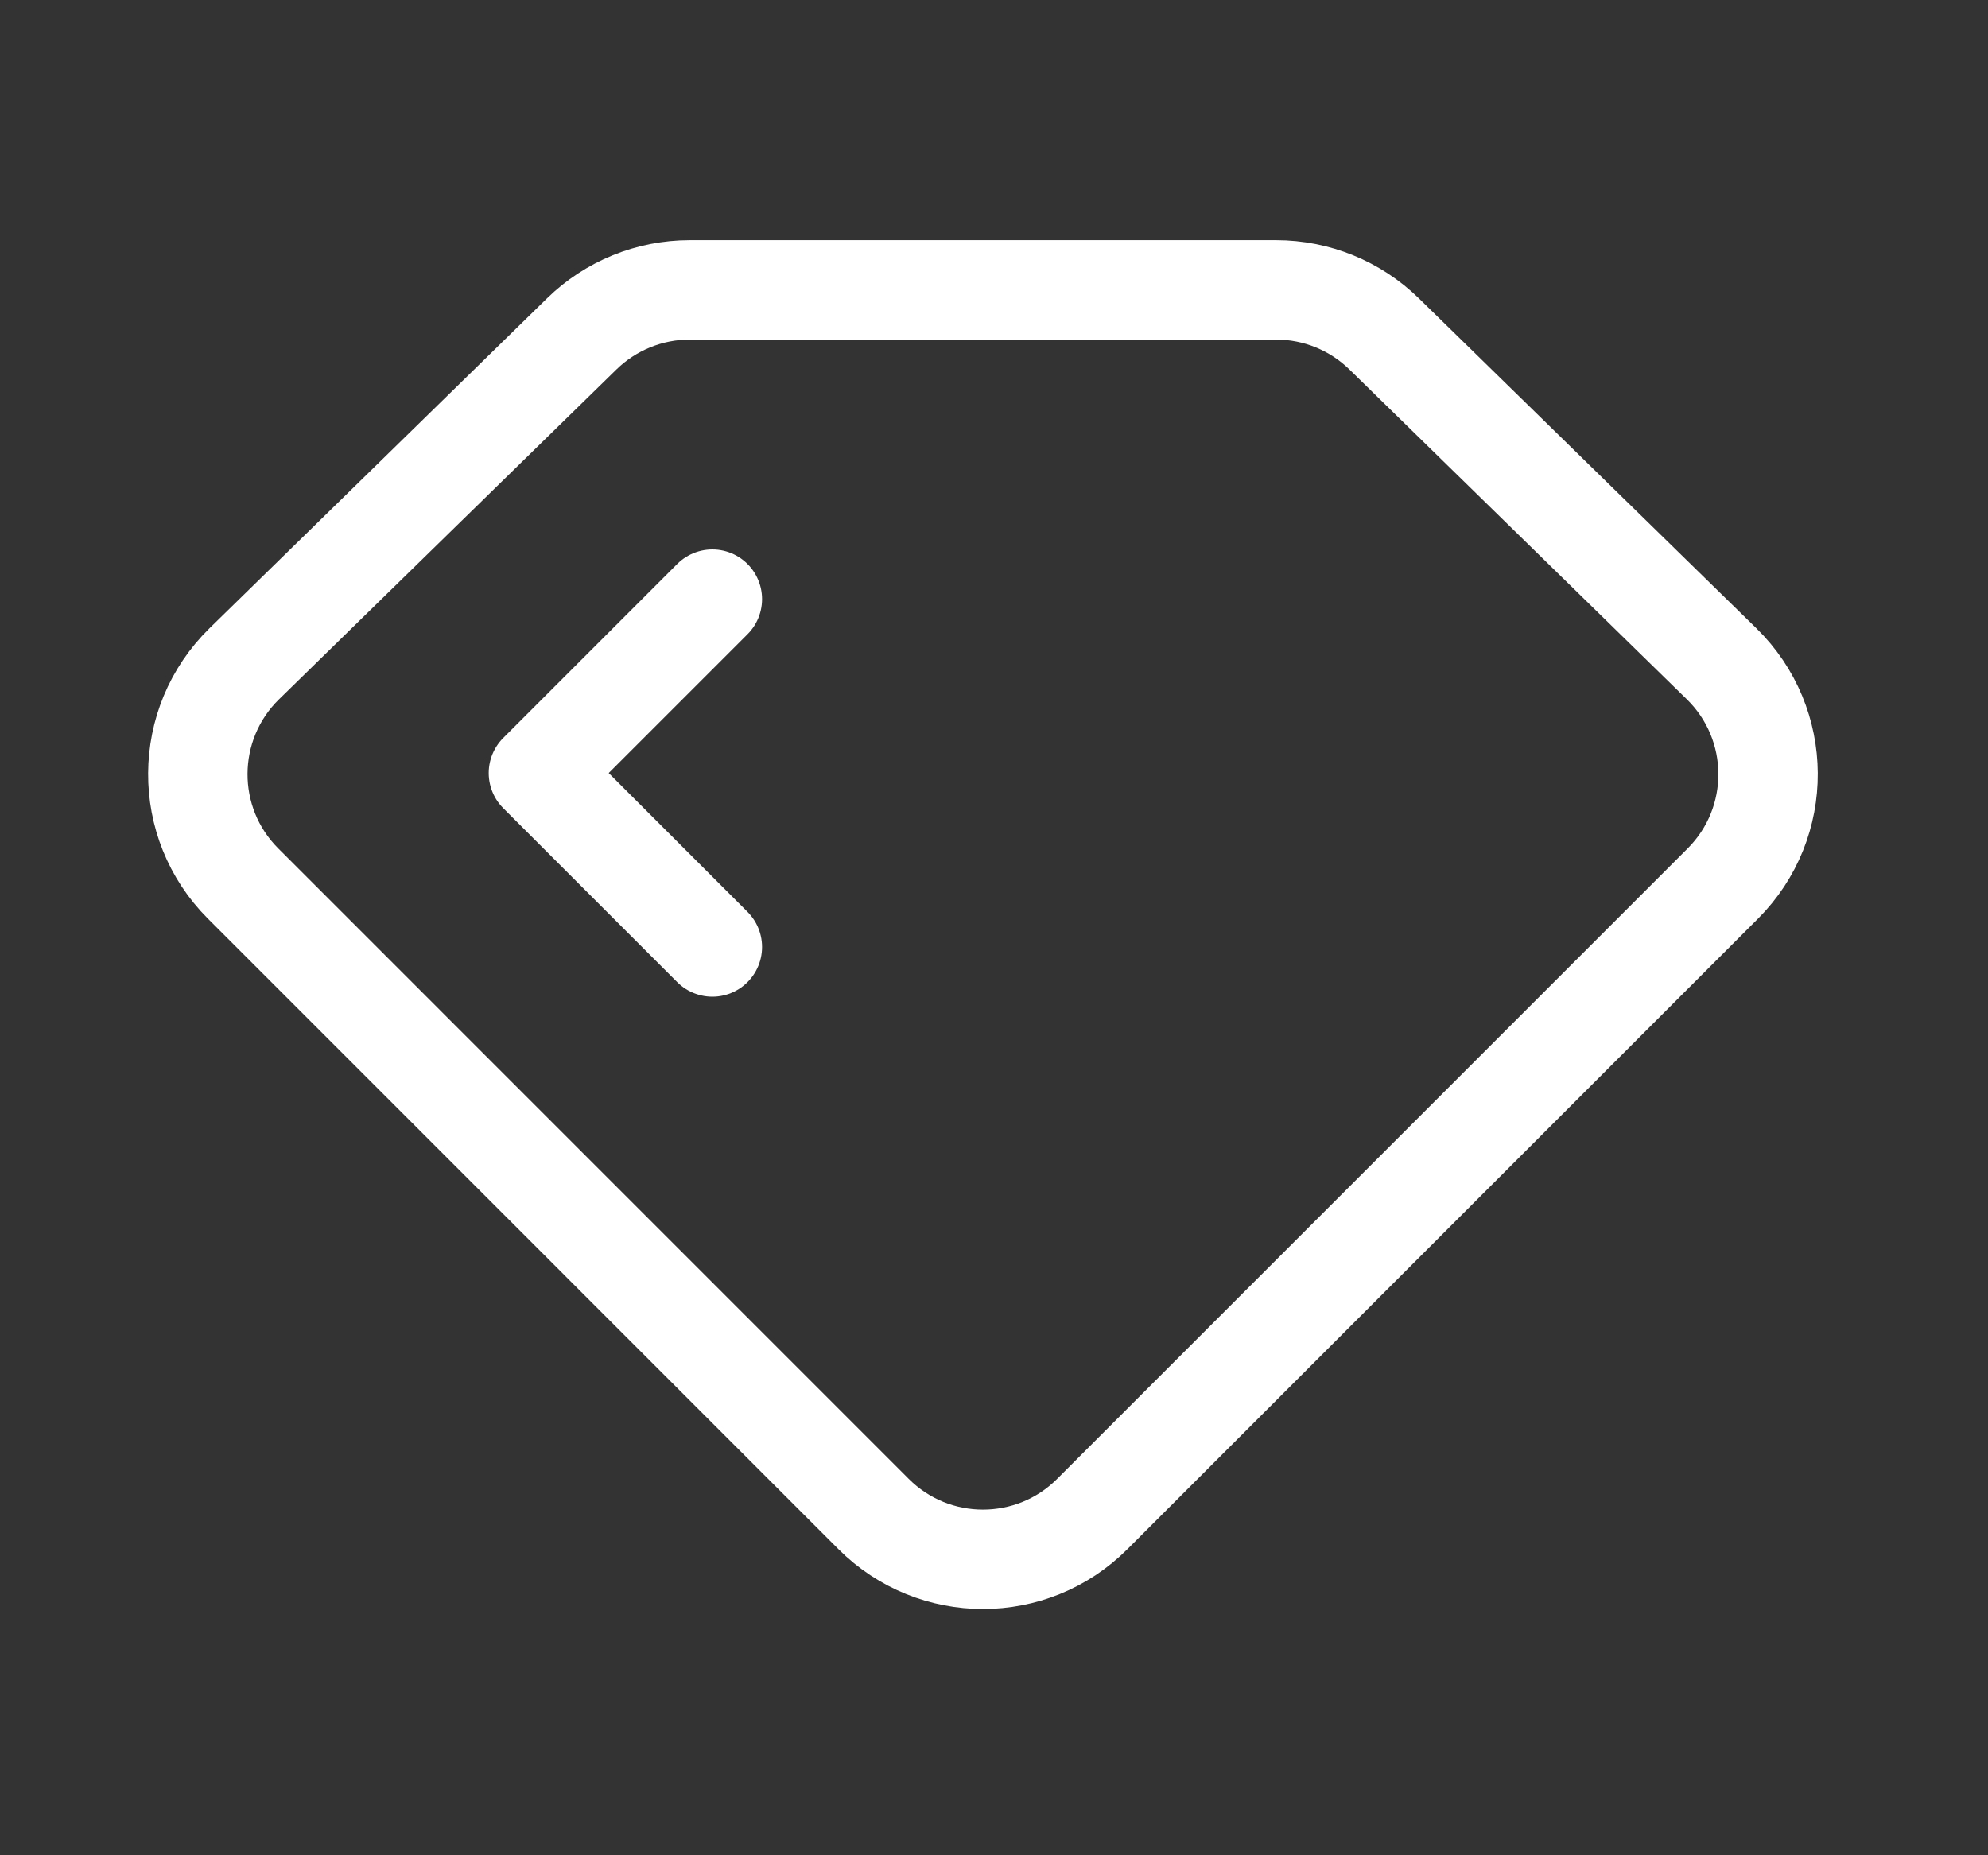 <svg width="30" height="28" viewBox="0 0 30 28" fill="none" xmlns="http://www.w3.org/2000/svg"><rect x="0" y="0" width="30" height="28" fill="#333333" stroke="none"/><path d="M10.75 9.042L8.125 11.667L10.75 14.292M16.483 22.85L25.998 13.335C26.916 12.417 26.908 10.925 25.979 10.017L20.888 5.04C20.452 4.614 19.867 4.375 19.257 4.375H10.409C9.8 4.375 9.214 4.614 8.778 5.04L3.687 10.017C2.759 10.925 2.75 12.417 3.669 13.335L13.183 22.85C14.095 23.761 15.572 23.761 16.483 22.85Z" stroke="white" stroke-width="1.5" stroke-linecap="round" stroke-linejoin="round"/></svg>